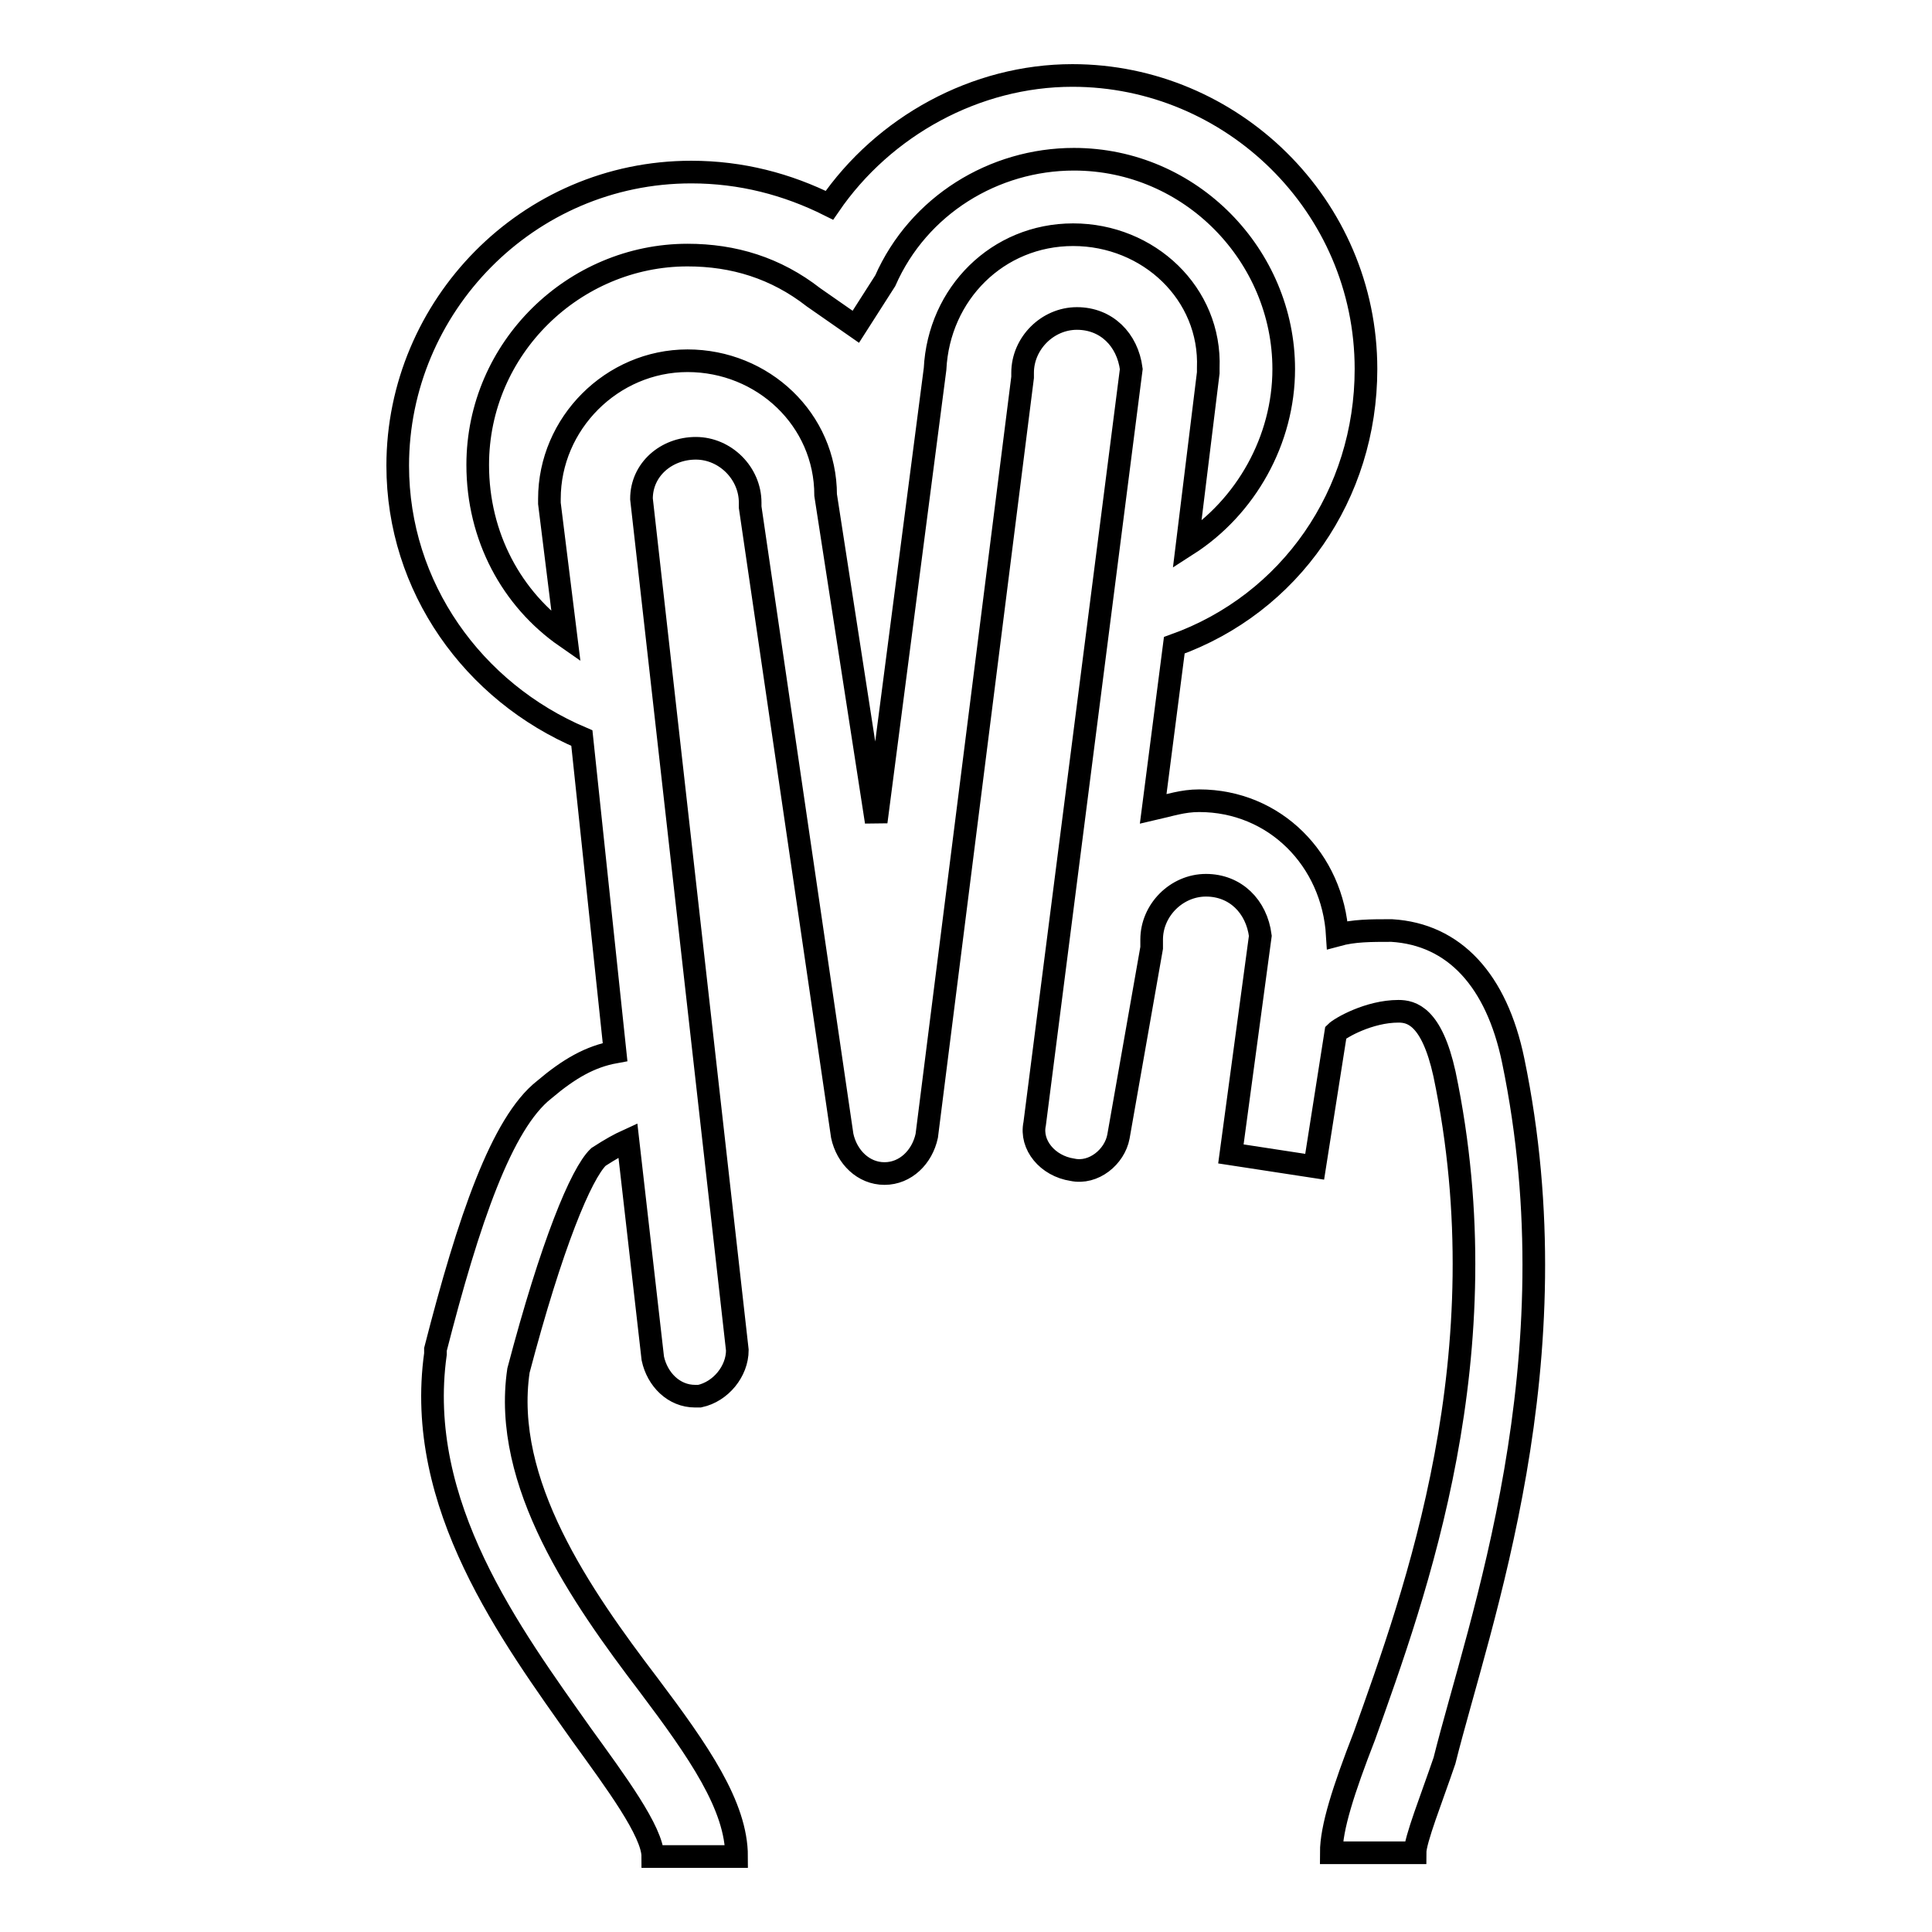 <?xml version="1.0" encoding="utf-8"?>
<!-- Svg Vector Icons : http://www.onlinewebfonts.com/icon -->
<!DOCTYPE svg PUBLIC "-//W3C//DTD SVG 1.1//EN" "http://www.w3.org/Graphics/SVG/1.1/DTD/svg11.dtd">
<svg version="1.1" xmlns="http://www.w3.org/2000/svg" xmlns:xlink="http://www.w3.org/1999/xlink" x="0px" y="0px" viewBox="0 0 256 256" enable-background="new 0 0 256 256" xml:space="preserve">
<g> <path stroke-width="3" fill-opacity="0" stroke="#000000"  d="M200.5,140.5c-2.2-10.6-7.8-16.7-16.1-17.2c-2.8,0-5,0-7.2,0.6c-0.6-10-8.3-17.8-18.3-17.8 c-2.2,0-3.9,0.6-6.1,1.1l2.8-21.7C171,80,181,65.5,181,48.9c0-21.7-17.8-38.9-38.9-38.9c-12.8,0-25,6.7-32.2,17.2 c-5.6-2.8-11.7-4.4-18.3-4.4c-21.7,0-38.9,17.8-38.9,38.9c0,16.1,10,30,24.4,36.1l4.4,41.6c-3.3,0.6-6.1,2.2-9.4,5 c-5.6,4.4-10,17.2-14.4,34.4v0.6c-2.8,20,10,37.2,19.4,50.5c4.4,6.1,9.4,12.8,9.4,16.1h11.1c0-6.7-5-13.9-11.7-22.8 c-8.9-11.7-19.4-26.7-17.2-41.6c4.4-16.7,8.3-26.1,10.6-28.3c1.7-1.1,2.8-1.7,3.9-2.2l3.3,28.9c0.6,2.8,2.8,5,5.6,5h0.6 c2.8-0.6,5-3.3,5-6.1L85,66.1c0-3.9,3.3-6.7,7.2-6.7c3.9,0,7.2,3.3,7.2,7.2v0.6l12.2,83.3c0.6,2.8,2.8,5,5.6,5c2.8,0,5-2.2,5.6-5 L135.5,50v-0.6c0-3.9,3.3-7.2,7.2-7.2c3.9,0,6.7,2.8,7.2,6.7l-12.8,100c-0.6,2.8,1.7,5.6,5,6.1c2.8,0.6,5.6-1.7,6.1-4.4l4.4-25 v-1.1c0-3.9,3.3-7.2,7.2-7.2c3.9,0,6.7,2.8,7.2,6.7l-3.9,28.9l11.1,1.7l2.8-17.8c0.6-0.6,4.4-2.8,8.3-2.8c1.7,0,4.4,0.6,6.1,8.3 c7.8,37.2-3.9,68.9-10.6,87.7c-2.8,7.2-4.4,12.2-4.4,15.5h11.1c0-1.7,2.2-7.2,3.9-12.2C196,214.9,208.8,180.5,200.5,140.5 L200.5,140.5z M142.2,31.1c-10,0-17.8,7.8-18.3,17.8l-7.8,60l-6.7-43.3c0-10-8.3-17.8-18.3-17.8c-10,0-18.3,8.3-18.3,18.3v0.6 L75,84.4c-7.2-5-11.7-13.3-11.7-22.8c0-15.5,12.8-27.8,27.8-27.8c6.1,0,11.7,1.7,16.7,5.6l5.6,3.9l3.9-6.1 c4.4-10,14.4-16.1,25-16.1c15.5,0,27.8,12.8,27.8,27.8c0,9.4-5,18.3-12.8,23.3l2.8-22.8v-0.6C160.5,38.9,152.2,31.1,142.2,31.1 L142.2,31.1z"/></g>
</svg>